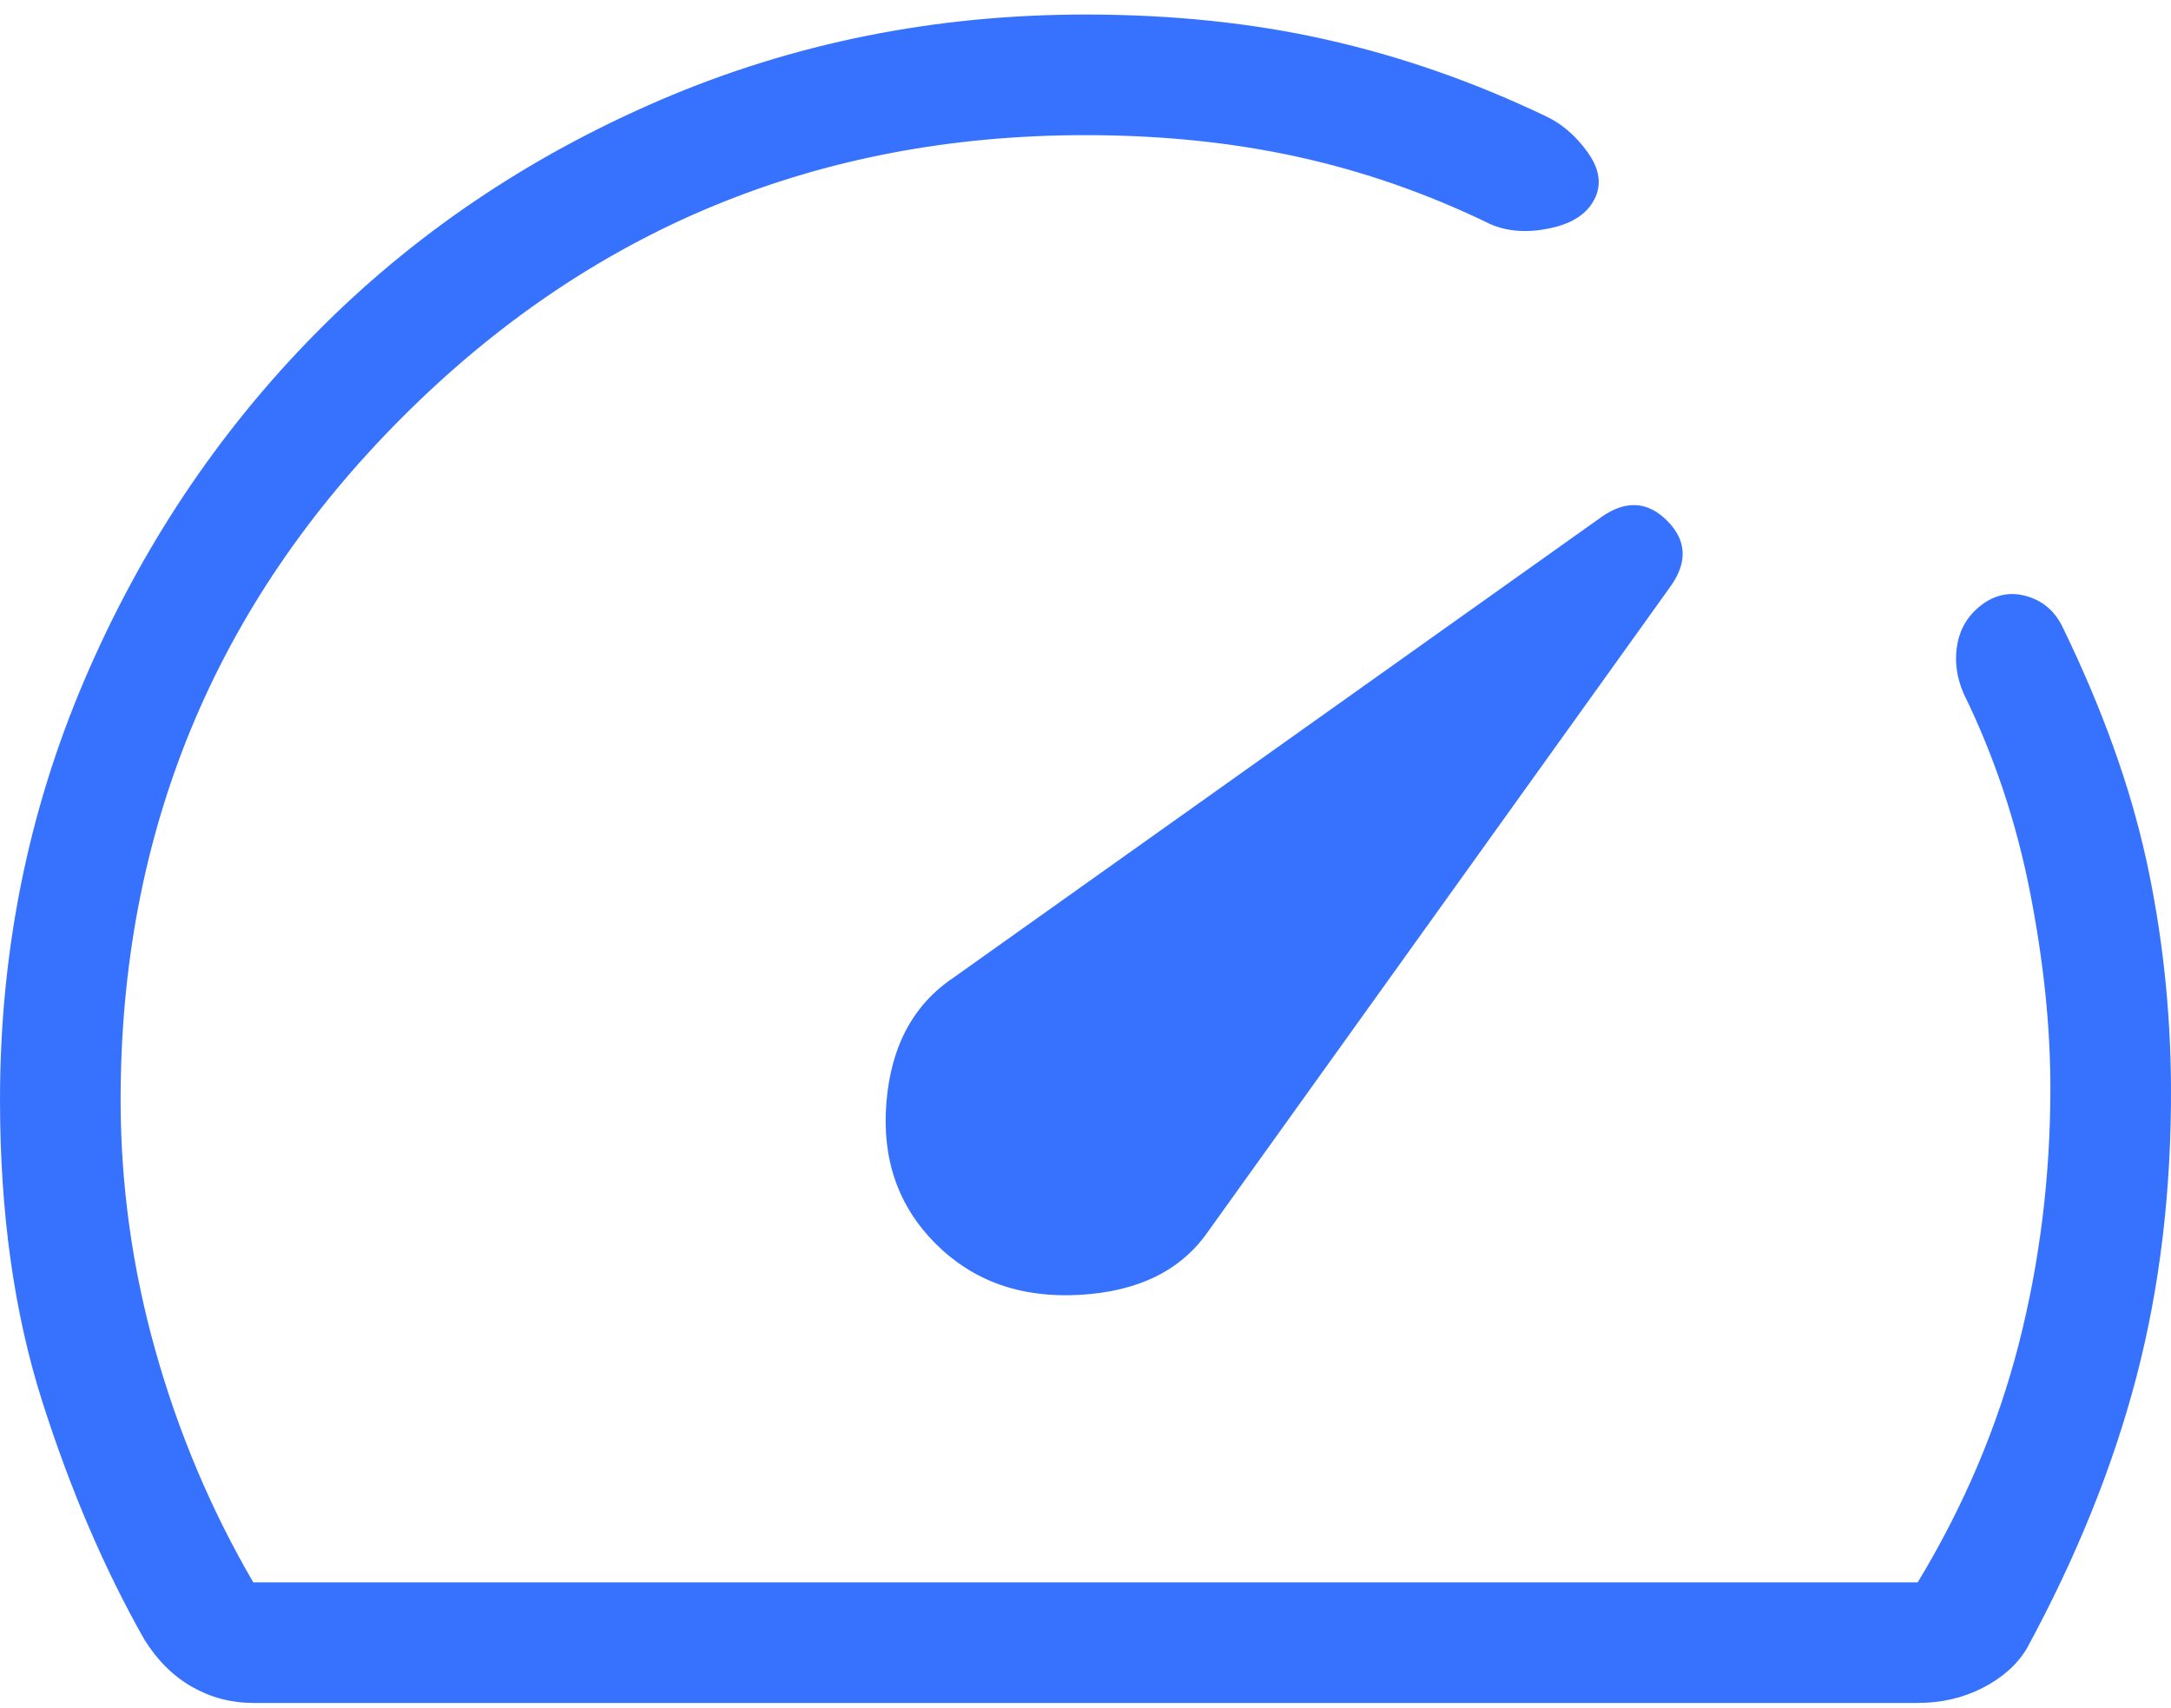 <svg width="75" height="59" viewBox="0 0 75 59" fill="none" xmlns="http://www.w3.org/2000/svg">
<path d="M32.324 42.97C33.616 44.263 35.275 44.852 37.3 44.736C39.324 44.622 40.801 43.894 41.731 42.553L57.737 20.223C58.306 19.399 58.257 18.655 57.592 17.989C56.927 17.325 56.182 17.275 55.355 17.84L32.949 33.771C31.555 34.701 30.779 36.143 30.621 38.098C30.463 40.053 31.031 41.677 32.324 42.97ZM37.5 0.502C40.481 0.502 43.253 0.79 45.818 1.368C48.382 1.945 50.89 2.818 53.342 3.987C53.918 4.244 54.417 4.664 54.84 5.25C55.262 5.835 55.342 6.381 55.08 6.888C54.818 7.396 54.303 7.73 53.533 7.889C52.765 8.05 52.084 8.002 51.491 7.746C49.327 6.693 47.106 5.917 44.828 5.418C42.55 4.918 40.107 4.669 37.5 4.669C28.264 4.669 20.399 7.915 13.906 14.408C7.413 20.901 4.167 28.766 4.167 38.002C4.167 40.919 4.566 43.801 5.365 46.648C6.163 49.495 7.292 52.169 8.75 54.669H66.25C67.847 52.03 69.01 49.287 69.74 46.44C70.469 43.592 70.833 40.641 70.833 37.585C70.833 35.459 70.597 33.194 70.124 30.791C69.651 28.386 68.888 26.111 67.837 23.963C67.58 23.37 67.511 22.785 67.628 22.208C67.746 21.632 68.055 21.171 68.556 20.827C69.022 20.515 69.526 20.444 70.068 20.614C70.61 20.785 71.009 21.143 71.266 21.687C72.628 24.492 73.587 27.162 74.143 29.697C74.698 32.231 74.984 34.845 75 37.537C75.016 41.121 74.618 44.465 73.806 47.57C72.994 50.673 71.731 53.803 70.016 56.96C69.68 57.516 69.172 57.967 68.494 58.315C67.815 58.662 67.067 58.835 66.25 58.835H8.75C7.986 58.835 7.278 58.648 6.627 58.275C5.975 57.901 5.427 57.355 4.984 56.639C3.606 54.209 2.431 51.467 1.458 48.414C0.486 45.362 0 41.891 0 38.002C0 32.879 0.972 28.044 2.915 23.498C4.858 18.951 7.51 14.968 10.871 11.55C14.233 8.133 18.208 5.437 22.797 3.462C27.385 1.489 32.286 0.502 37.5 0.502Z" fill="#3772FF"/>
</svg>
